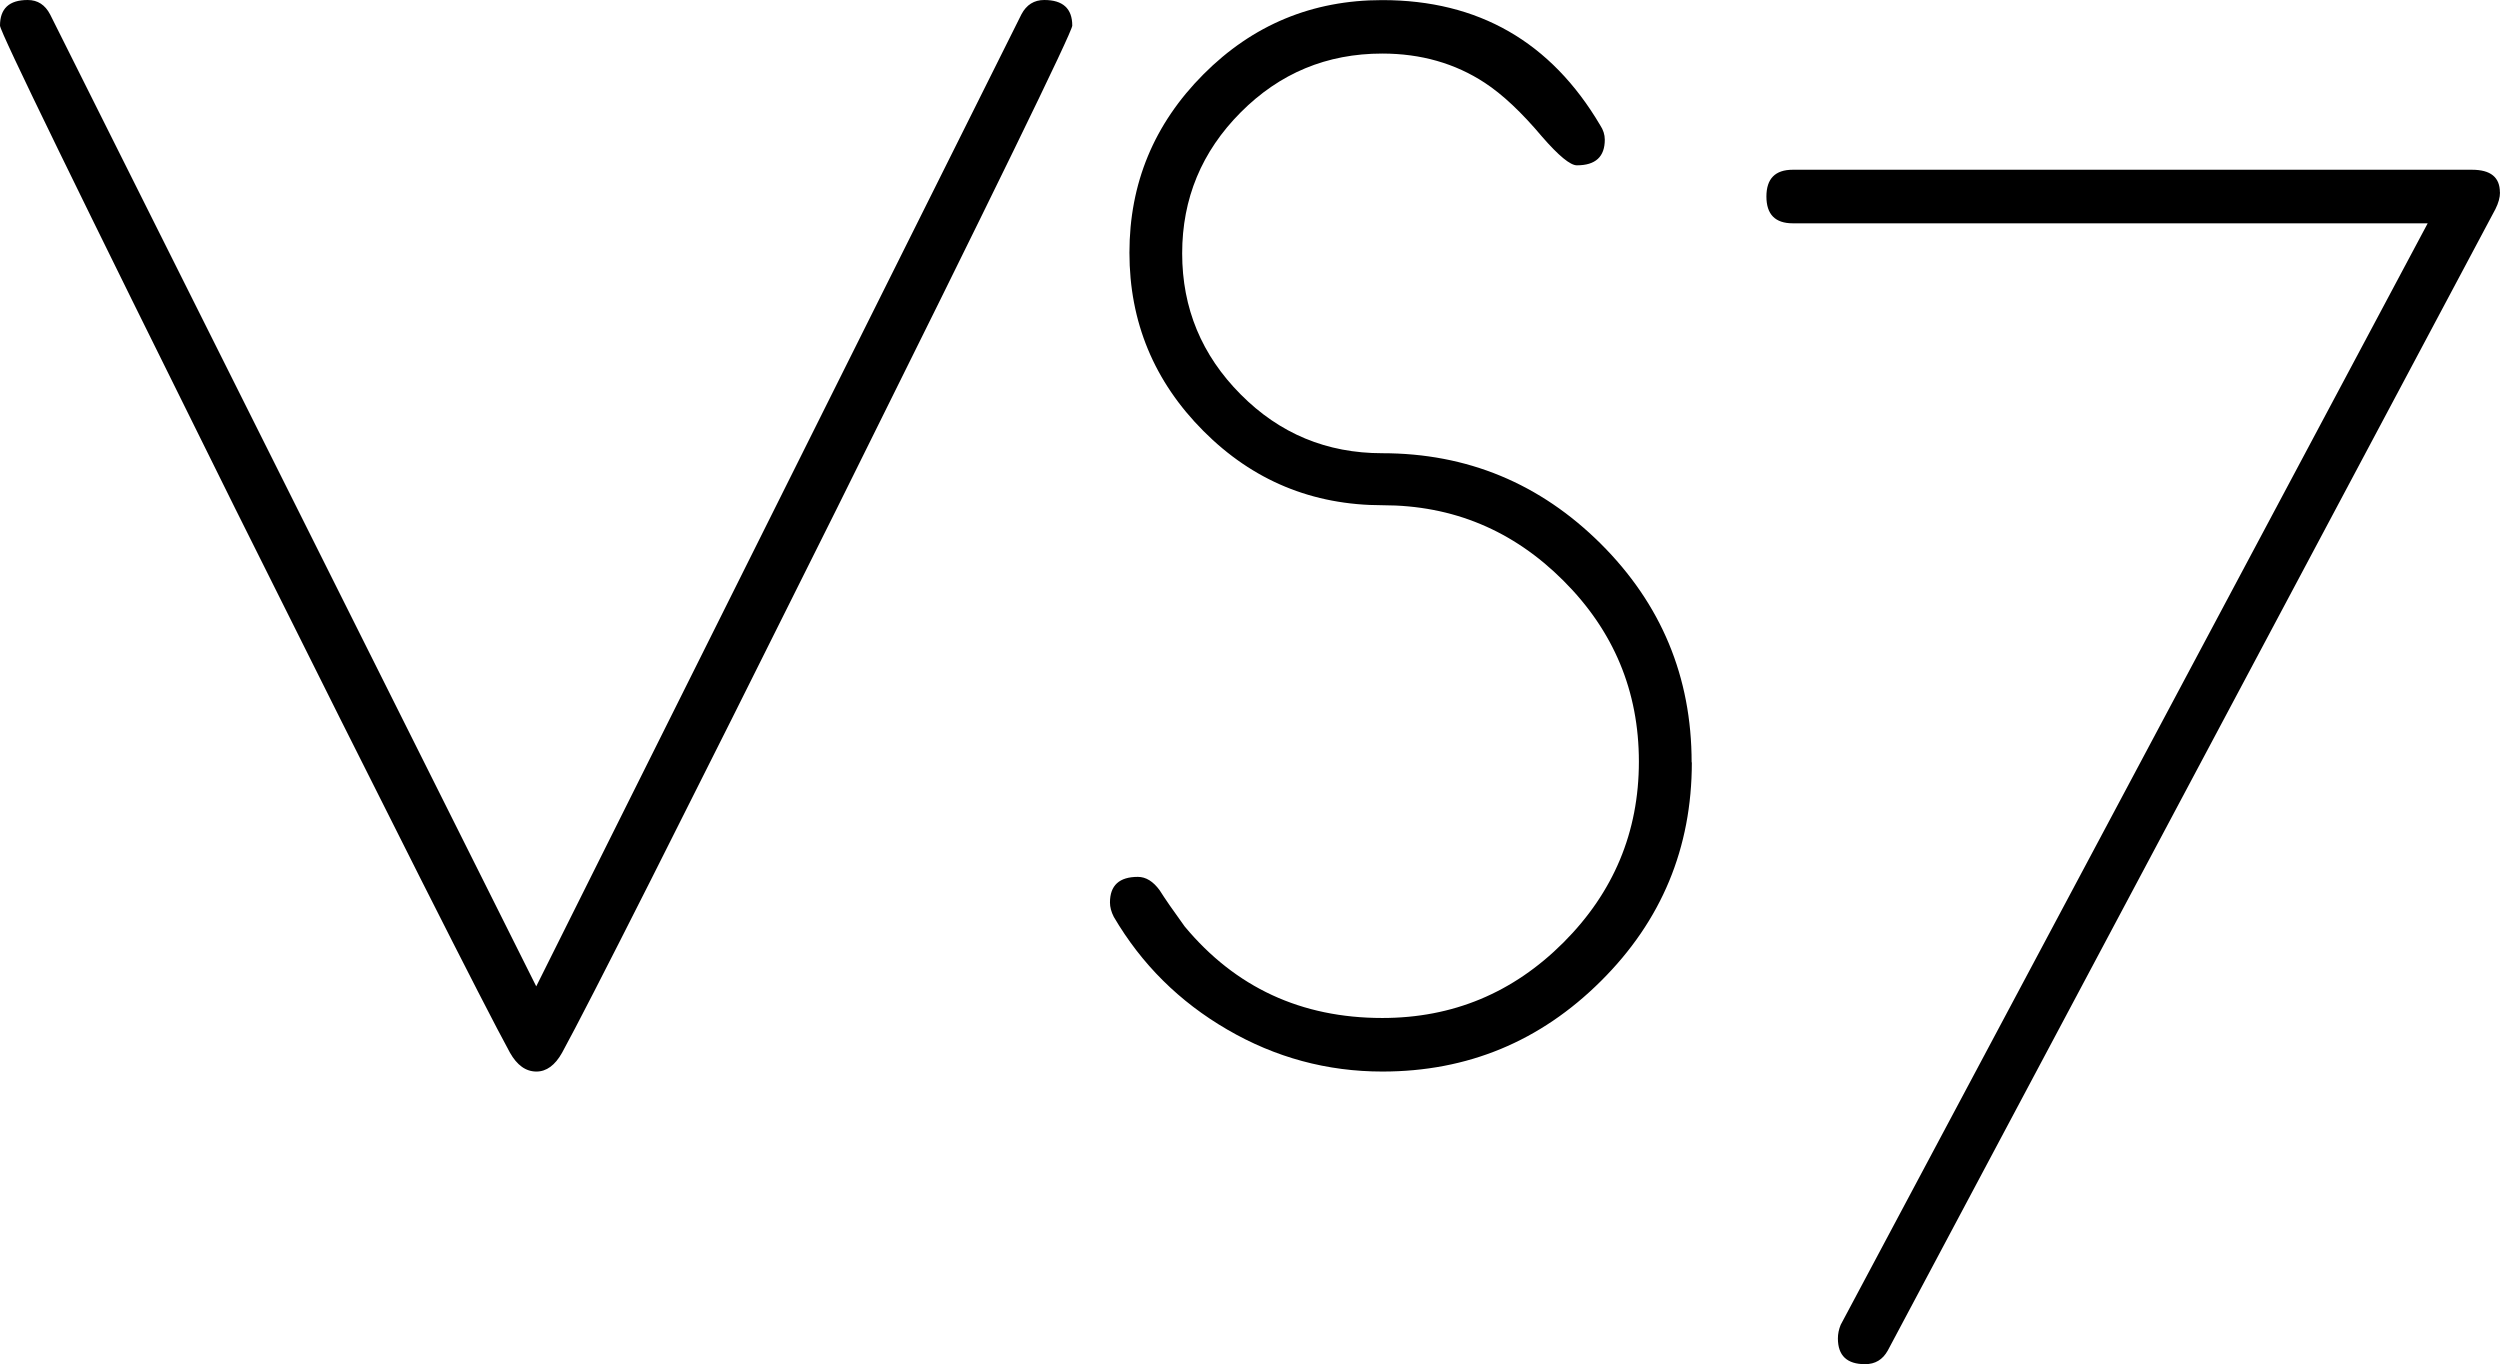 <svg xmlns="http://www.w3.org/2000/svg" id="Layer_2" data-name="Layer 2" viewBox="0 0 242.71 132.44"><g id="Layer_1-2" data-name="Layer 1"><g><path d="M104.1,2.49c0,.59-7.62,16.22-22.86,46.89-15.19,30.48-24.08,48.09-26.67,52.82-.68,1.22-1.52,1.83-2.49,1.83-1.03,0-1.88-.61-2.57-1.83-2.59-4.74-11.48-22.34-26.67-52.82C7.62,18.71,0,3.08,0,2.49,0,.83.89,0,2.69,0c.97,0,1.69.47,2.18,1.41l47.19,94.35L99.17,1.38c.49-.92,1.23-1.38,2.21-1.38,1.81,0,2.72.83,2.72,2.49Z"></path><path d="M164.25,74.02c0,8.3-2.94,15.38-8.83,21.23-5.89,5.86-12.96,8.78-21.21,8.78-5.37,0-10.39-1.36-15.05-4.07-4.67-2.71-8.34-6.36-11.03-10.95-.25-.49-.37-.95-.37-1.39,0-1.66.9-2.49,2.71-2.49.78,0,1.49.44,2.12,1.31.49.78,1.29,1.94,2.42,3.5,4.93,5.93,11.33,8.89,19.19,8.89,6.84,0,12.7-2.44,17.58-7.32,4.88-4.88,7.33-10.74,7.33-17.57s-2.44-12.69-7.33-17.57c-4.88-4.88-10.73-7.32-17.55-7.32s-12.61-2.4-17.4-7.21c-4.79-4.81-7.18-10.58-7.18-17.31s2.39-12.5,7.18-17.31c4.79-4.81,10.57-7.21,17.36-7.21,9.33,0,16.39,4.05,21.17,12.16.29.44.44.9.44,1.39,0,1.66-.9,2.49-2.71,2.49-.64,0-1.76-.92-3.37-2.77-2-2.38-3.86-4.12-5.57-5.24-2.88-1.89-6.2-2.84-9.96-2.84-5.37,0-9.95,1.9-13.74,5.71-3.79,3.81-5.68,8.37-5.68,13.69s1.89,9.88,5.68,13.69c3.78,3.81,8.36,5.71,13.74,5.71,8.25,0,15.32,2.93,21.21,8.78,5.88,5.86,8.83,12.93,8.83,21.23Z"></path><path d="M242.71,18.68c0,.49-.15,1.03-.44,1.61l-59,110.83c-.49.88-1.22,1.32-2.2,1.32-1.76,0-2.64-.83-2.64-2.5,0-.44.09-.88.27-1.32l56.99-106.94h-61.64c-1.71,0-2.56-.87-2.56-2.6s.85-2.6,2.56-2.6h65.94c1.81,0,2.71.73,2.71,2.2Z"></path></g></g></svg>